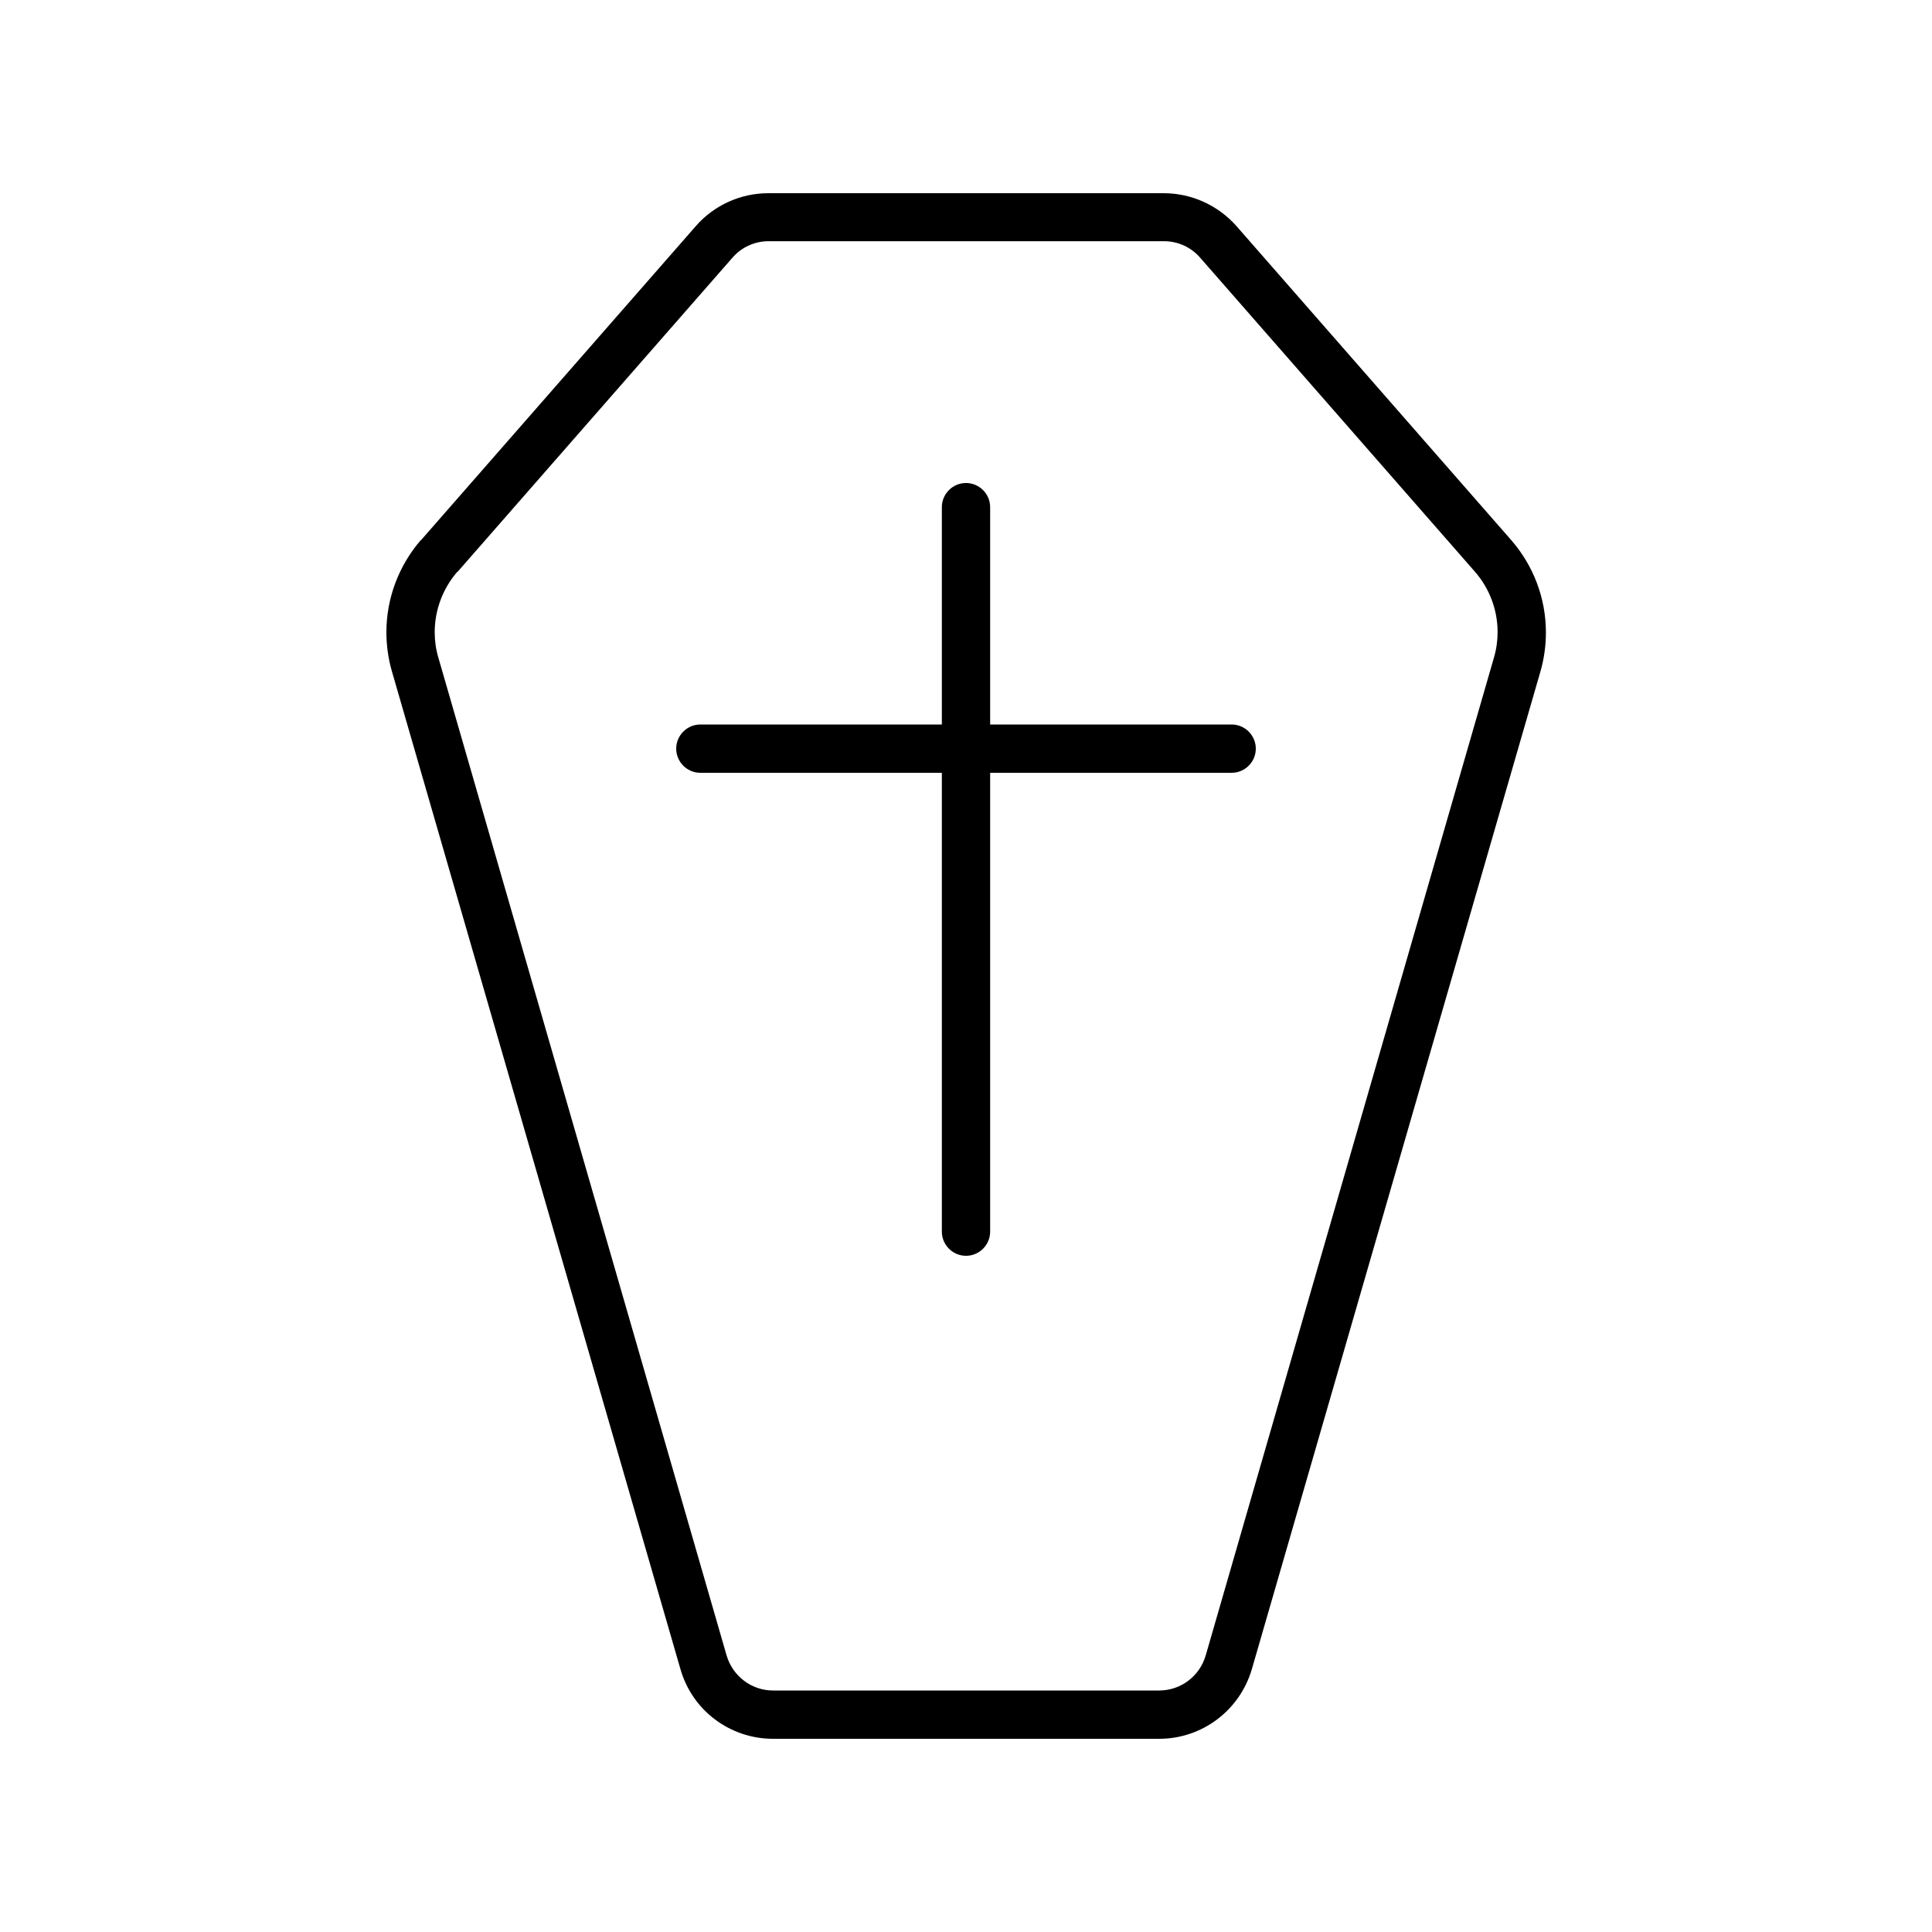 <svg xmlns="http://www.w3.org/2000/svg" viewBox="0 0 640 640"><!--! Font Awesome Pro 7.1.0 by @fontawesome - https://fontawesome.com License - https://fontawesome.com/license (Commercial License) Copyright 2025 Fonticons, Inc. --><path fill="currentColor" d="M151.5 189.4C146.7 194.9 144 202.1 144 209.4C144 212.3 144.4 215.1 145.2 217.8L240.7 548.4C242.7 555.2 248.9 560 256.1 560L384 560C391.1 560 397.4 555.3 399.4 548.4L494.9 217.8C495.7 215.1 496.1 212.2 496.1 209.4C496.1 202 493.4 194.9 488.6 189.4L397.6 85.4C394.6 81.9 390.2 79.9 385.6 79.9L254.6 79.9C250 79.9 245.6 81.9 242.6 85.4L151.6 189.4zM139.5 178.9L230.5 74.9C236.5 68 245.3 64 254.5 64L385.5 64C394.7 64 403.5 68 409.6 74.9L500.6 178.9C508 187.4 512.1 198.2 512.1 209.5C512.1 213.9 511.5 218.2 510.3 222.4L414.7 552.9C410.7 566.6 398.2 576 384 576L256.1 576C241.8 576 229.3 566.6 225.4 552.9L129.8 222.3C128.6 218.1 128 213.8 128 209.4C128 198.2 132.1 187.3 139.5 178.8zM328 168L328 240L408 240C412.4 240 416 243.6 416 248C416 252.4 412.4 256 408 256L328 256L328 408C328 412.4 324.4 416 320 416C315.6 416 312 412.4 312 408L312 256L232 256C227.6 256 224 252.4 224 248C224 243.6 227.6 240 232 240L312 240L312 168C312 163.6 315.6 160 320 160C324.4 160 328 163.6 328 168z"/></svg>